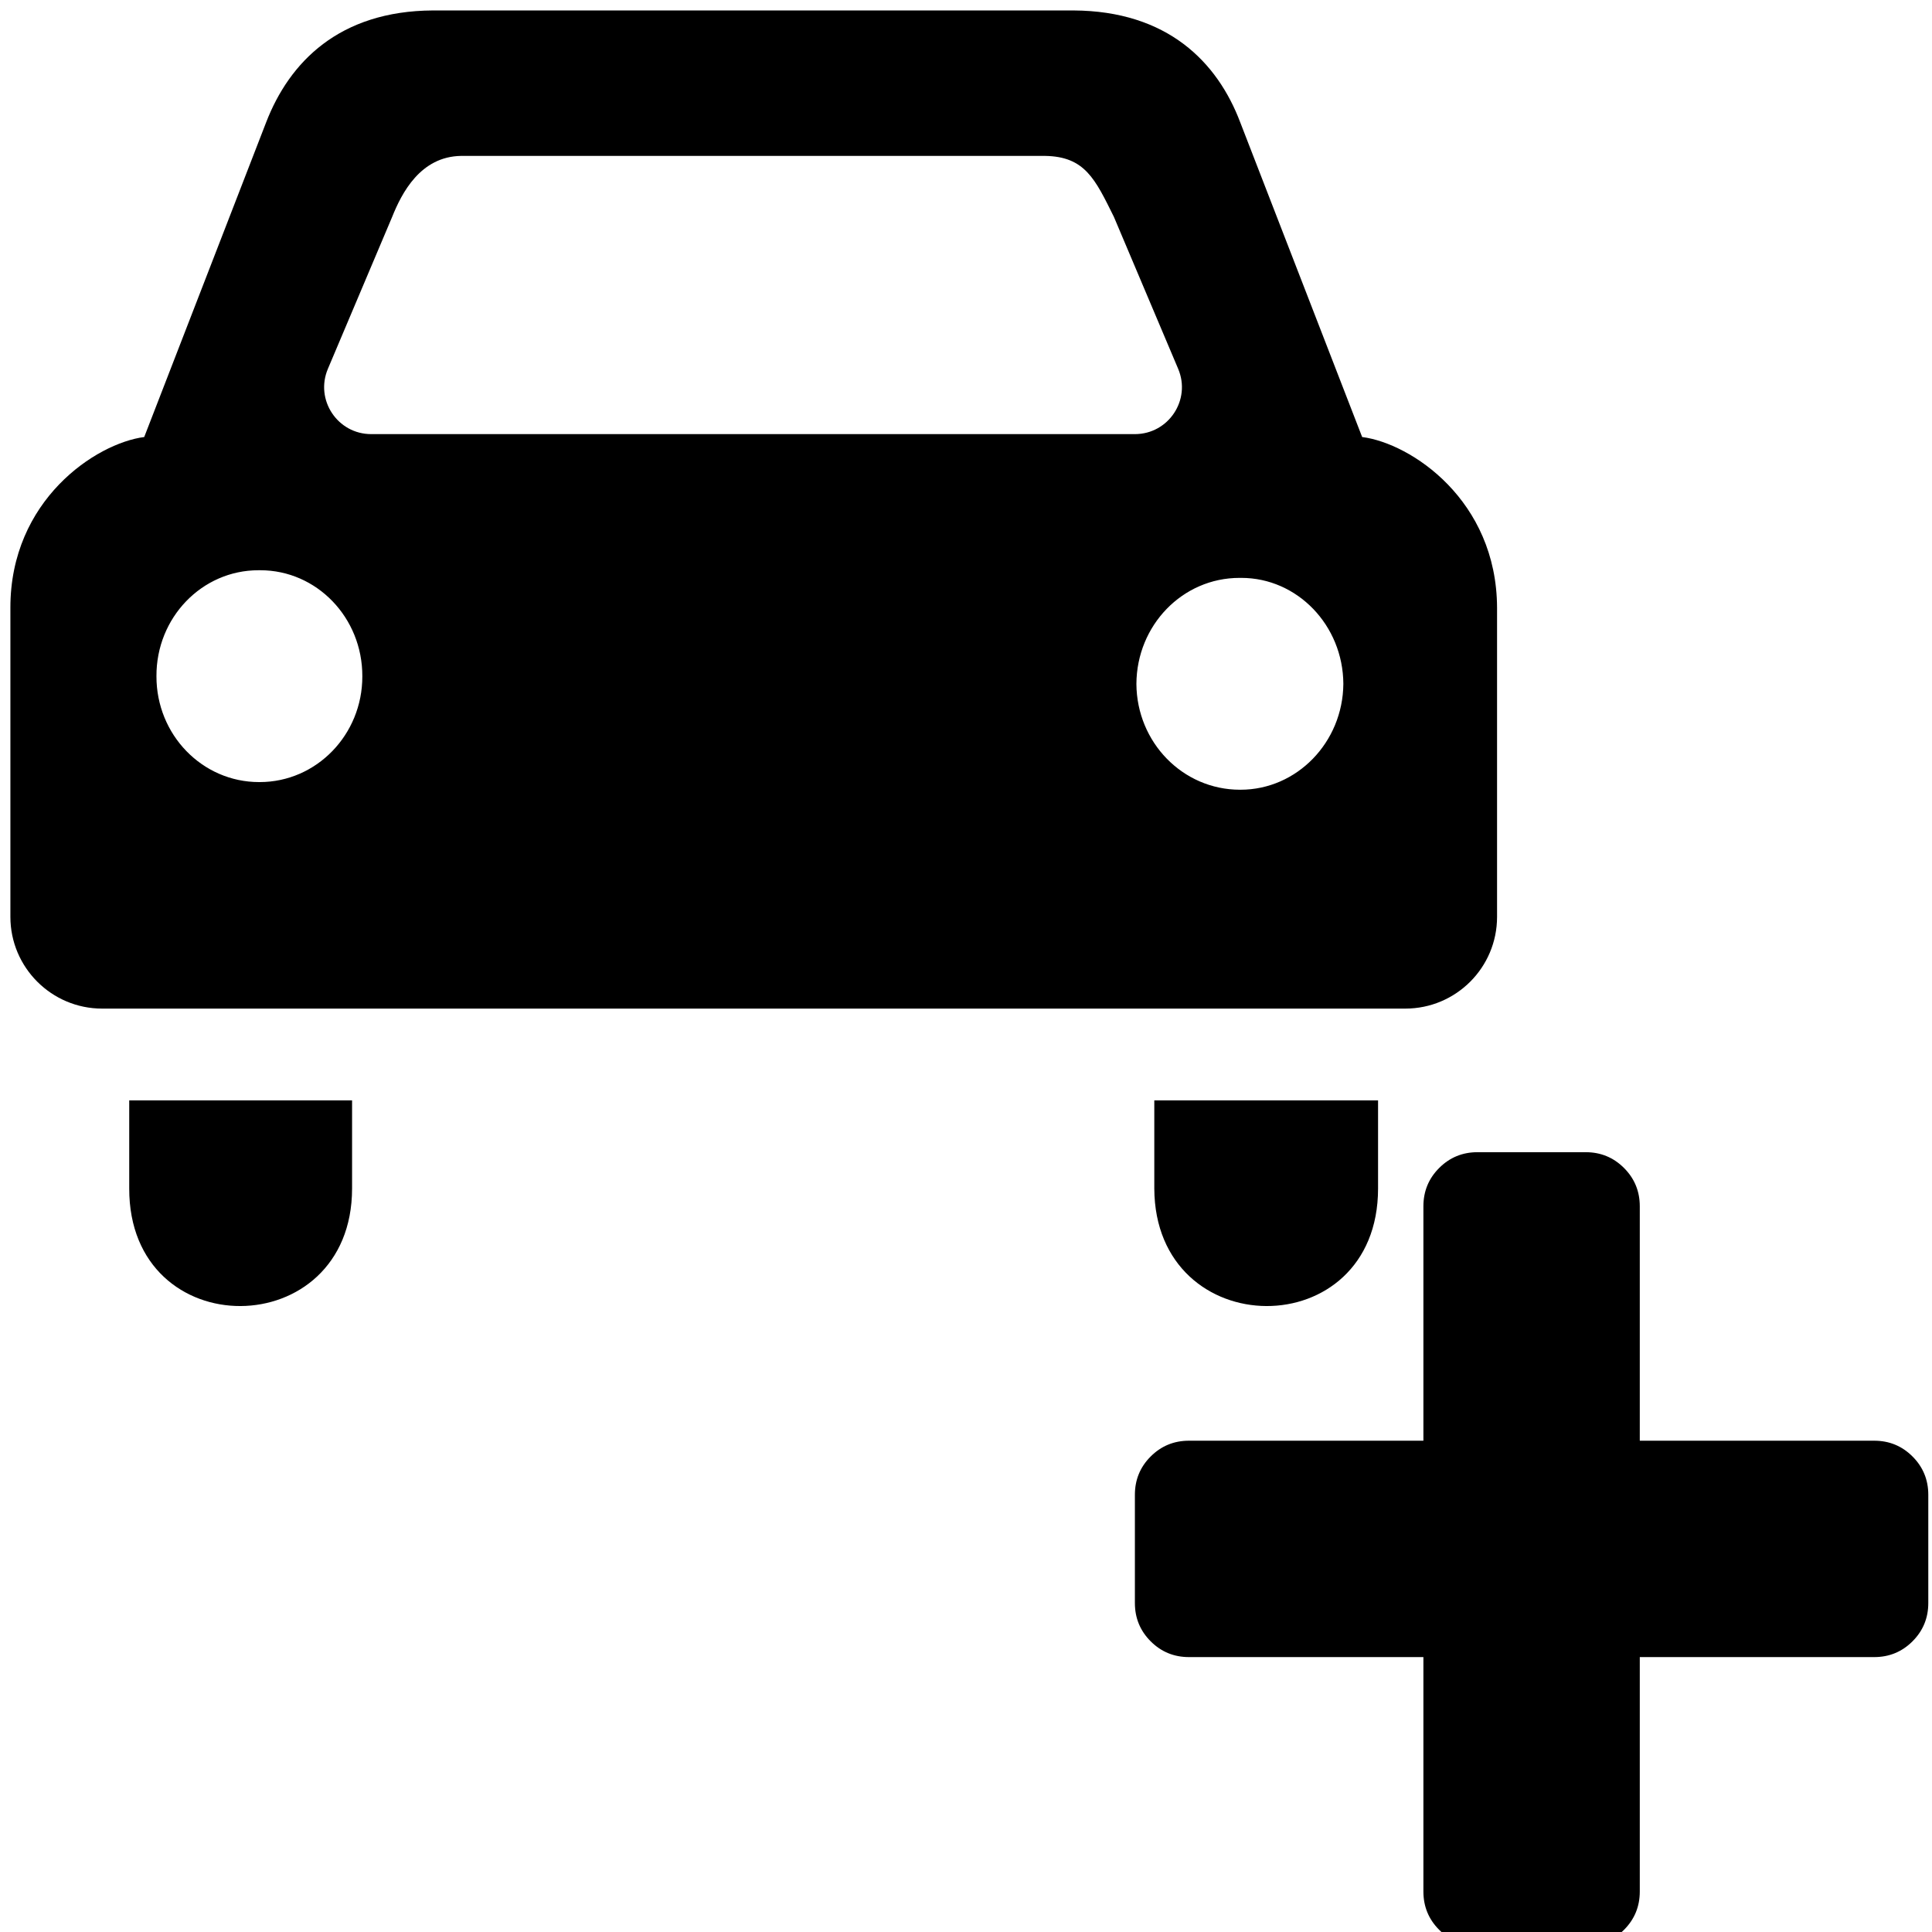 <?xml version="1.0" encoding="UTF-8" standalone="no"?>
<!-- Generator: Adobe Illustrator 16.0.0, SVG Export Plug-In . SVG Version: 6.00 Build 0)  -->

<svg
   xmlns:dc="http://purl.org/dc/elements/1.1/"
   xmlns:cc="http://creativecommons.org/ns#"
   xmlns:rdf="http://www.w3.org/1999/02/22-rdf-syntax-ns#"
   xmlns:svg="http://www.w3.org/2000/svg"
   xmlns="http://www.w3.org/2000/svg"
   xmlns:sodipodi="http://sodipodi.sourceforge.net/DTD/sodipodi-0.dtd"
   xmlns:inkscape="http://www.inkscape.org/namespaces/inkscape"
   version="1.1"
   id="Capa_1"
   x="0px"
   y="0px"
   width="24"
   height="24"
   viewBox="0 0 24 24"
   xml:space="preserve"
   sodipodi:docname="add_etd.svg"
   inkscape:export-filename="C:\Users\Konstantin\Documents\LocalBackup\UI\Icons\24x24\add_etd.png"
   inkscape:export-xdpi="96"
   inkscape:export-ydpi="96"
   inkscape:version="0.92.5 (2060ec1f9f, 2020-04-08)"><defs
   id="defs43" /><sodipodi:namedview
   pagecolor="#ffffff"
   bordercolor="#666666"
   borderopacity="1"
   objecttolerance="10"
   gridtolerance="10"
   guidetolerance="10"
   inkscape:pageopacity="0"
   inkscape:pageshadow="2"
   inkscape:window-width="1920"
   inkscape:window-height="1027"
   id="namedview41"
   showgrid="false"
   inkscape:zoom="15.539095"
   inkscape:cx="10.297994"
   inkscape:cy="15.659279"
   inkscape:window-x="-8"
   inkscape:window-y="-8"
   inkscape:window-maximized="1"
   inkscape:current-layer="Capa_1" />
<g
   id="g8"
   transform="matrix(0.019,0,0,0.019,0.129,-1.057)"
   style="stroke-width:54.019">
	<path
   d="m 894.2,832.662 v -57.6 H 747.9 v 57.6 c 0.4,101.9 146.3,103.101 146.3,0 z"
   id="path2"
   inkscape:connector-curvature="0"
   style="stroke-width:54.019" />
	<path
   d="m 223.4,832.662 v -57.6 H 77.7 v 57.6 c -0.2,103.101 145.7,101.9 145.7,0 z"
   id="path4"
   inkscape:connector-curvature="0"
   style="stroke-width:54.019" />
	<path
   d="m 972,655.062 v -202 c -0.2,-70.4 -56.3,-107.6 -88.2,-111.7 l -79.7,-205.7 C 789.201,96.262 756.6,62.762 695,62.462 H 582.7 390.7 276.3 c -61.3,0.3 -93.9,33.8 -109.1,73.2 l -79.7,205.7 c -31.6,4.1 -87.6,41.3 -87.5,111.7 v 202 c 0,33.1 26.9,60 60,60 h 852 c 33.1,0 60,-26.799 60,-60 z m -809,-88.1 c -0.1,0 -0.1,0 -0.2,0 -0.1,0 -0.1,0 -0.2,0 -37.2,0 -67.2,-31 -67.1,-69.199 -0.2,-38.301 29.7,-69.301 66.7,-69.301 0.2,0 0.4,0 0.6,0 0.2,0 0.4,0 0.6,0 36.9,0 66.8,31 66.7,69.301 0.1,38.199 -30,69.199 -67.1,69.199 z m 323,-227.5 h -0.7 -249.4 c -22,0 -36.9,-22.4 -28.3,-42.7 l 42,-99.3 c 6.3,-15.7 18.5,-39.5 45.1,-39.9 h 381.7 c 26.199,0.4 32.8,15.1 45.1,39.9 l 42,99.3 c 8.6,20.3 -6.3,42.7 -28.3,42.7 z m 318.3,232.5 c -0.1,0 -0.1,0 -0.2,0 -0.1,0 -0.1,0 -0.199,0 -37.4,0 -67.5,-31 -67.7,-69.199 0.2,-38.301 30.1,-69.301 67.399,-69.301 0.2,0 0.4,0 0.601,0 0.201,0 0.399,0 0.6,0 36.601,0 66.5,31 66.7,69.301 -0.301,38.199 -30.401,69.199 -67.201,69.199 z"
   id="path6"
   inkscape:connector-curvature="0"
   style="stroke-width:54.019" />
</g>
<g
   id="g10"
   transform="translate(0,-948)">
</g>
<g
   id="g12"
   transform="translate(0,-948)">
</g>
<g
   id="g14"
   transform="translate(0,-948)">
</g>
<g
   id="g16"
   transform="translate(0,-948)">
</g>
<g
   id="g18"
   transform="translate(0,-948)">
</g>
<g
   id="g20"
   transform="translate(0,-948)">
</g>
<g
   id="g22"
   transform="translate(0,-948)">
</g>
<g
   id="g24"
   transform="translate(0,-948)">
</g>
<g
   id="g26"
   transform="translate(0,-948)">
</g>
<g
   id="g28"
   transform="translate(0,-948)">
</g>
<g
   id="g30"
   transform="translate(0,-948)">
</g>
<g
   id="g32"
   transform="translate(0,-948)">
</g>
<g
   id="g34"
   transform="translate(0,-948)">
</g>
<g
   id="g36"
   transform="translate(0,-948)">
</g>
<g
   id="g38"
   transform="translate(0,-948)">
</g>
<g
   transform="matrix(0.007,0,0,-0.007,14.098,24.169)"
   id="g3015"
   style="stroke-width:140.837"><path
     d="M 1408,800 V 608 q 0,-40 -28,-68 -28,-28 -68,-28 H 896 V 96 Q 896,56 868,28 840,0 800,0 H 608 Q 568,0 540,28 512,56 512,96 V 512 H 96 Q 56,512 28,540 0,568 0,608 v 192 q 0,40 28,68 28,28 68,28 h 416 v 416 q 0,40 28,68 28,28 68,28 h 192 q 40,0 68,-28 28,-28 28,-68 V 896 h 416 q 40,0 68,-28 28,-28 28,-68 z"
     id="path3017"
     inkscape:connector-curvature="0"
     style="fill:currentColor;stroke-width:140.837" /></g></svg>